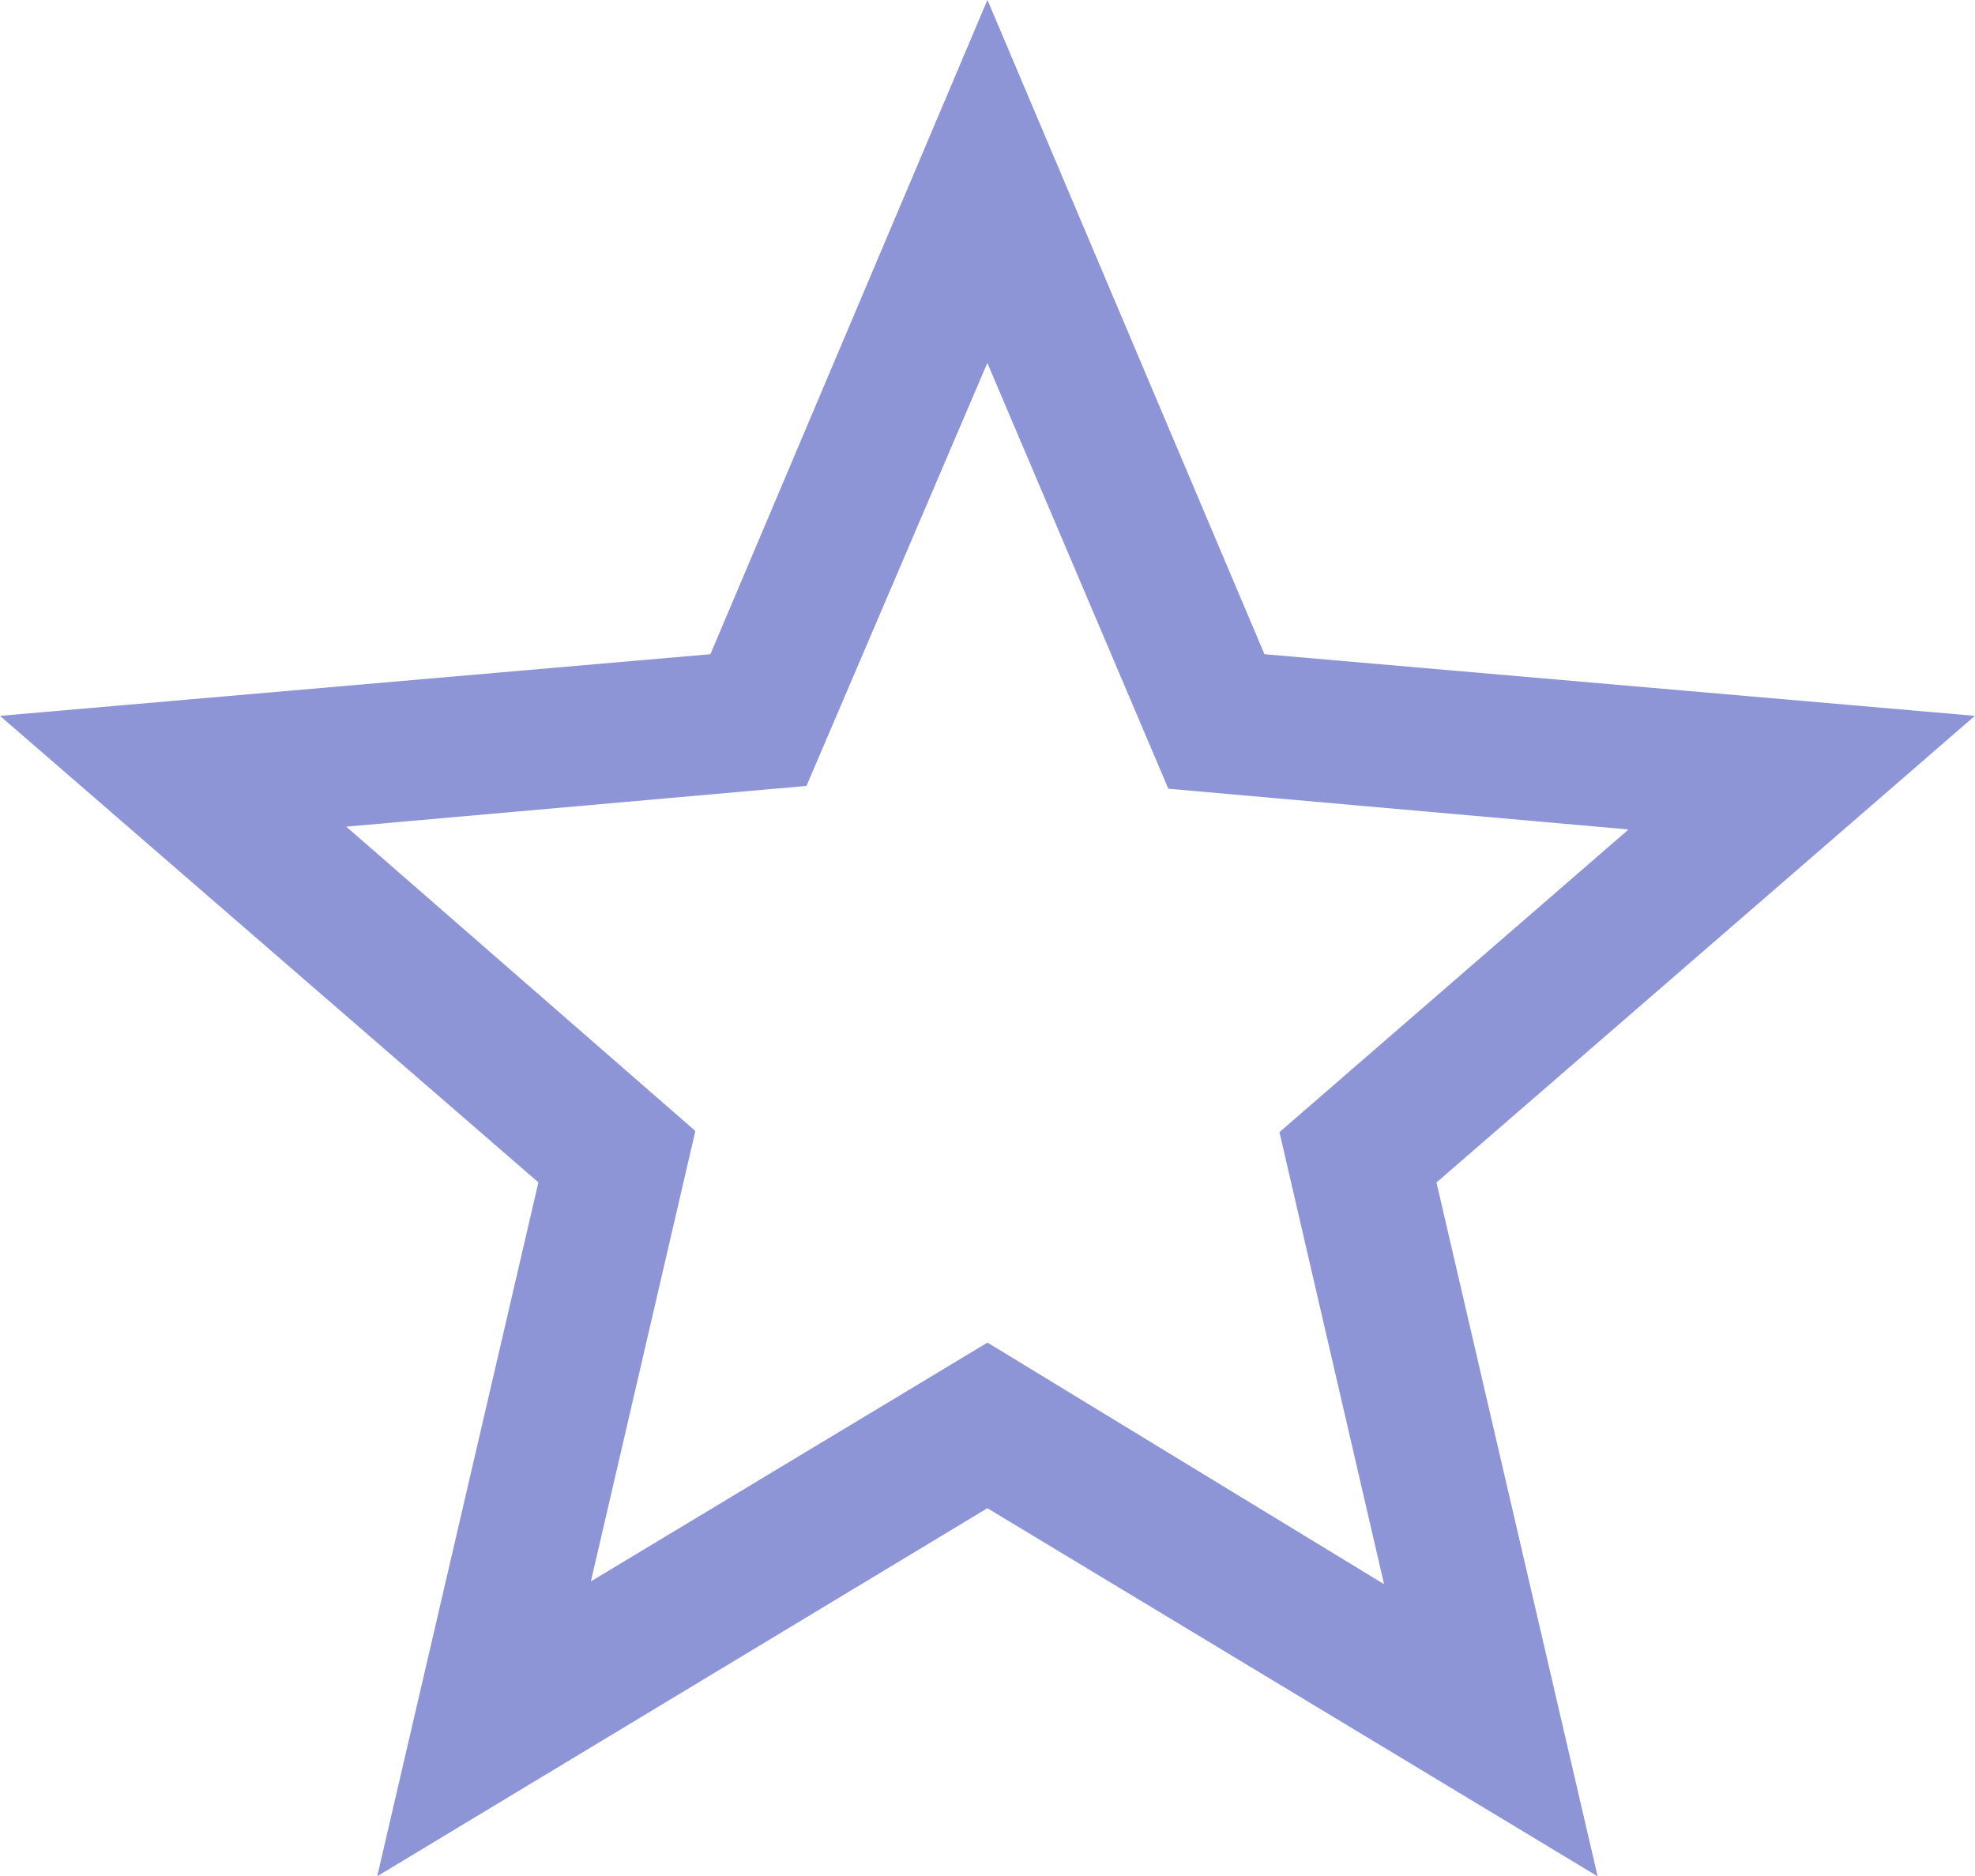 <svg xmlns="http://www.w3.org/2000/svg" width="44.203" height="42" viewBox="0 0 44.203 42">
  <path id="STAR" d="M142.075-793.444l8.876-5.345,8.876,5.408L157.486-803.5l7.813-6.775-10.3-.912-4.051-9.531L146.9-811.25l-10.3.912,7.813,6.812Zm-4.782,6.6,3.607-15.531-12.05-10.443,15.9-1.38,6.2-14.646,6.2,14.646,15.9,1.38L161-802.373l3.607,15.531-13.658-8.24ZM150.951-806.418Z" transform="translate(-128.85 828.842)" fill="#8d95d6"/>
</svg>
